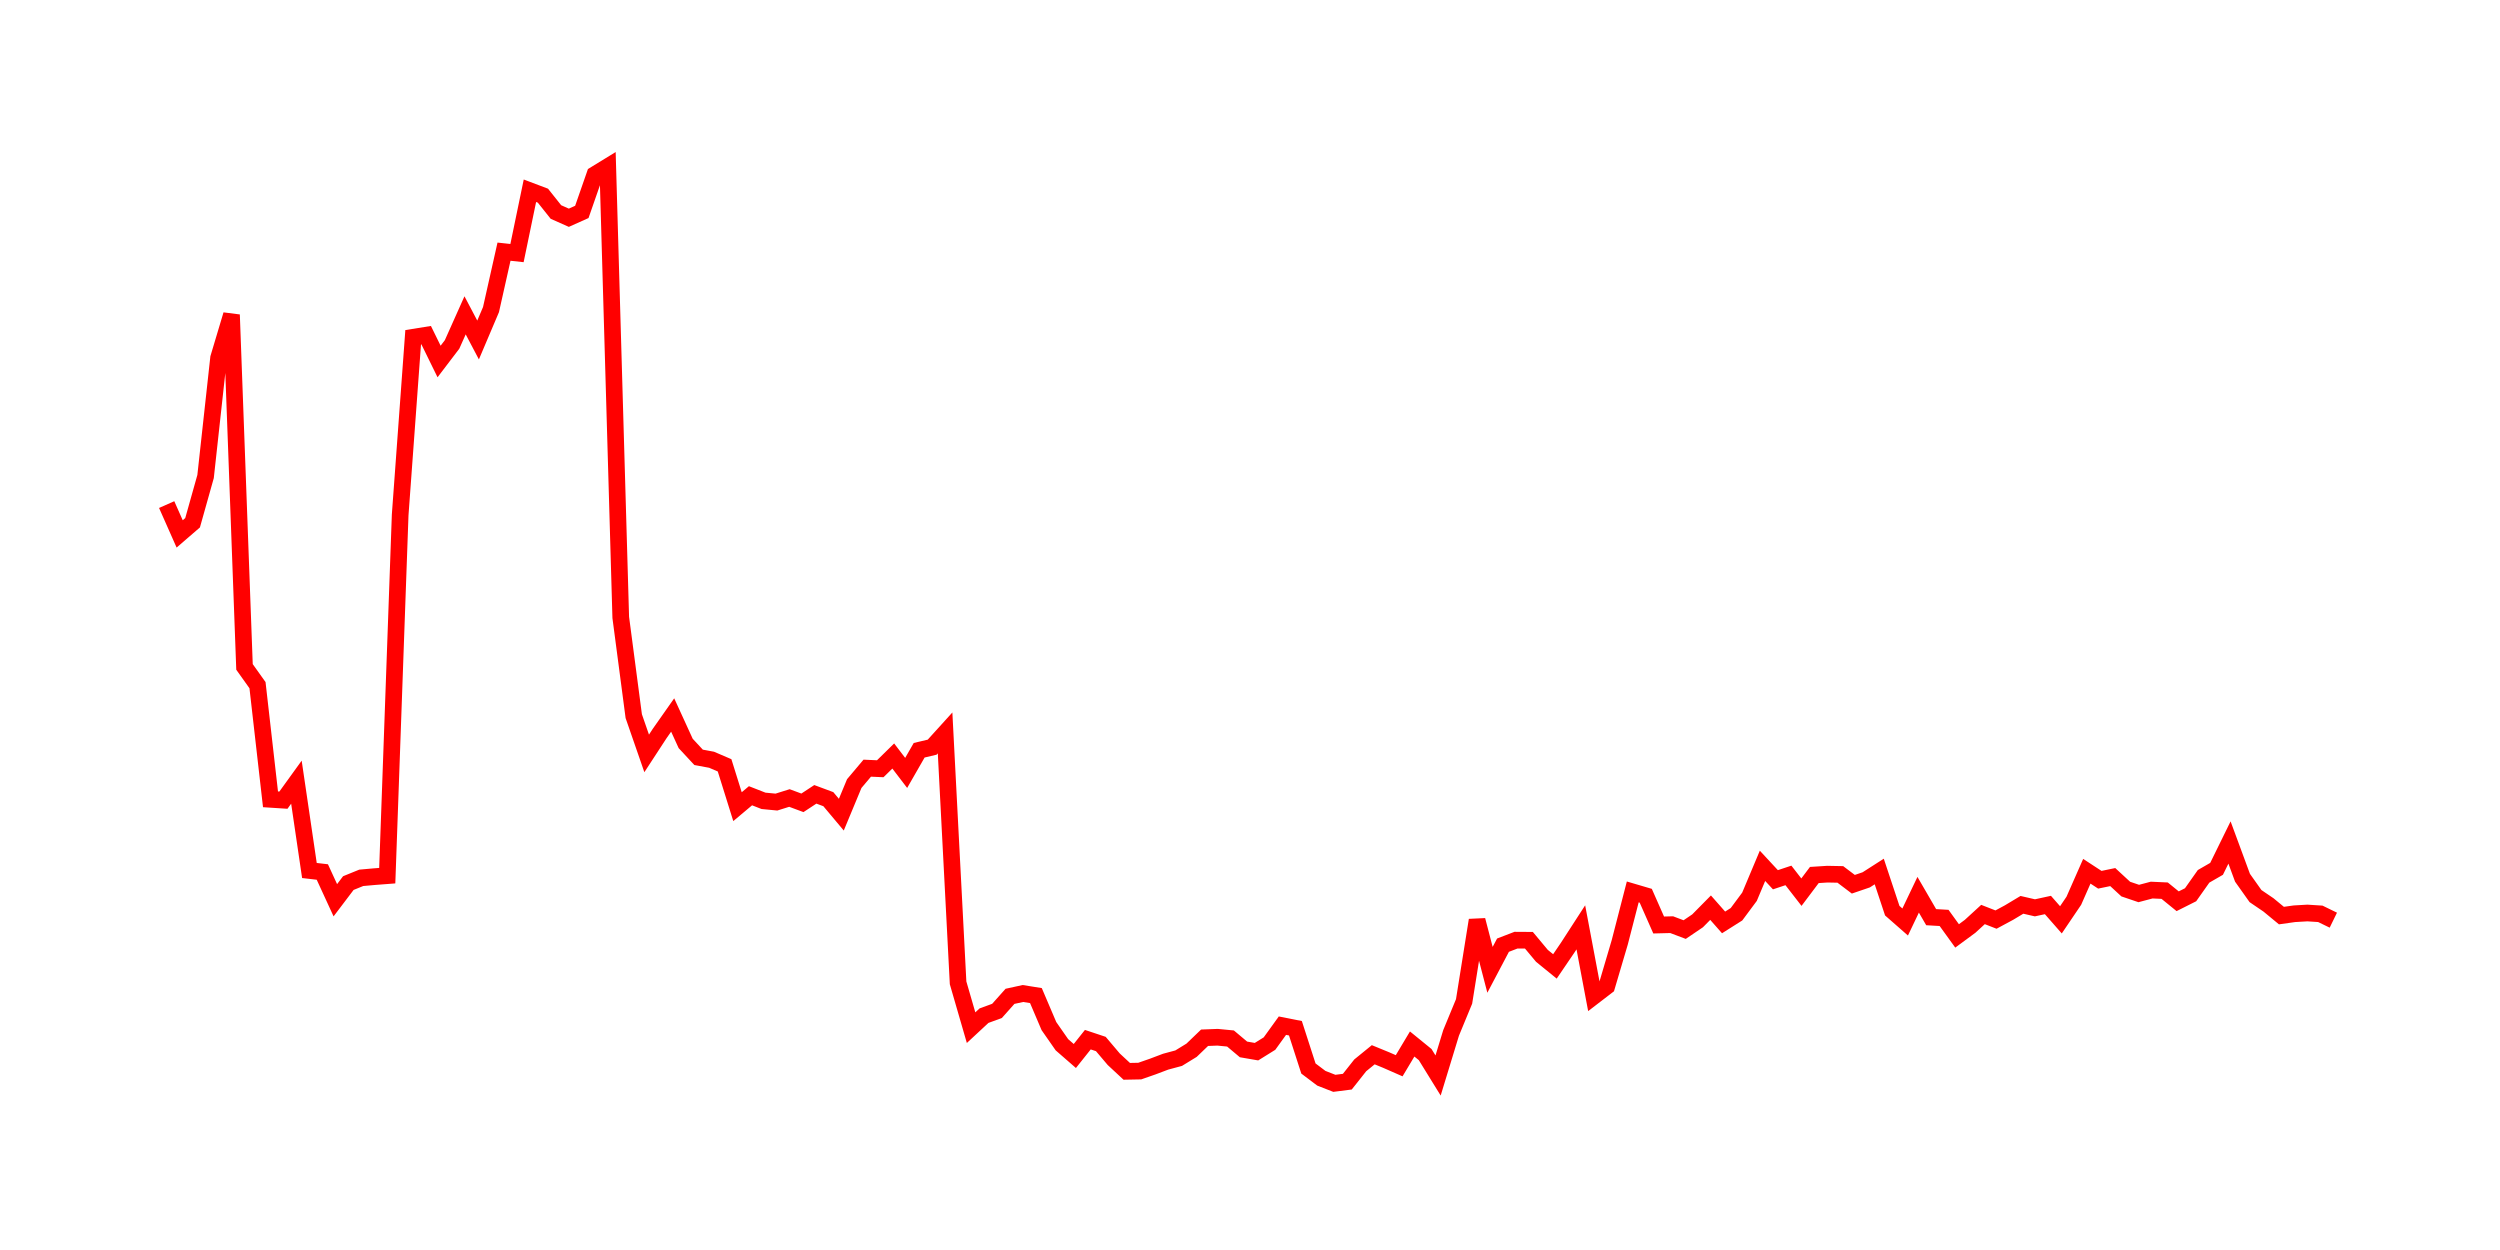 <svg width="300.0" height="150.0" xmlns="http://www.w3.org/2000/svg">
<polyline fill="none" stroke="red" stroke-width="2" points="20.00,60.55 21.56,64.07 23.11,62.73 24.67,57.18 26.23,42.95 27.78,37.77 29.34,80.03 30.90,82.22 32.46,95.92 34.01,96.02 35.57,93.86 37.13,104.46 38.68,104.64 40.24,108.03 41.80,105.97 43.35,105.34 44.91,105.20 46.47,105.08 48.02,61.79 49.58,40.47 51.14,40.22 52.69,43.38 54.25,41.33 55.81,37.84 57.37,40.80 58.92,37.15 60.48,30.20 62.04,30.37 63.59,22.89 65.15,23.48 66.71,25.44 68.26,26.13 69.82,25.43 71.38,20.95 72.93,20.00 74.49,74.09 76.05,85.94 77.60,90.41 79.16,88.02 80.72,85.80 82.28,89.21 83.83,90.88 85.39,91.17 86.95,91.84 88.50,96.80 90.06,95.49 91.62,96.10 93.17,96.25 94.73,95.76 96.29,96.34 97.84,95.32 99.40,95.90 100.96,97.76 102.51,94.03 104.07,92.18 105.63,92.25 107.19,90.72 108.74,92.75 110.30,90.03 111.86,89.66 113.41,87.95 114.97,117.94 116.53,123.32 118.08,121.88 119.64,121.31 121.20,119.56 122.75,119.22 124.31,119.47 125.87,123.13 127.43,125.37 128.98,126.72 130.54,124.76 132.10,125.28 133.65,127.11 135.21,128.56 136.77,128.53 138.32,127.99 139.88,127.40 141.44,126.98 142.99,126.03 144.55,124.53 146.11,124.47 147.66,124.62 149.22,125.93 150.78,126.20 152.34,125.23 153.89,123.08 155.45,123.39 157.01,128.22 158.56,129.39 160.12,130.00 161.68,129.80 163.23,127.84 164.79,126.57 166.35,127.21 167.90,127.89 169.46,125.28 171.02,126.55 172.57,129.06 174.13,123.95 175.69,120.17 177.25,110.42 178.80,116.38 180.36,113.42 181.92,112.82 183.47,112.83 185.03,114.70 186.59,115.97 188.14,113.69 189.70,111.28 191.26,119.55 192.81,118.36 194.37,113.08 195.93,107.03 197.49,107.49 199.04,111.00 200.60,110.96 202.16,111.55 203.71,110.50 205.27,108.92 206.83,110.69 208.38,109.71 209.94,107.61 211.50,103.90 213.05,105.57 214.61,105.05 216.17,107.06 217.72,105.00 219.28,104.90 220.84,104.93 222.40,106.11 223.95,105.58 225.51,104.58 227.07,109.28 228.62,110.64 230.18,107.37 231.74,110.06 233.29,110.15 234.85,112.31 236.41,111.16 237.96,109.74 239.52,110.35 241.08,109.51 242.63,108.58 244.19,108.94 245.75,108.60 247.31,110.38 248.86,108.09 250.42,104.55 251.98,105.57 253.53,105.25 255.09,106.69 256.65,107.22 258.20,106.81 259.76,106.88 261.32,108.15 262.87,107.37 264.43,105.16 265.99,104.26 267.54,101.10 269.10,105.33 270.66,107.53 272.22,108.59 273.77,109.87 275.33,109.65 276.89,109.56 278.44,109.66 280.00,110.42 " />
</svg>
